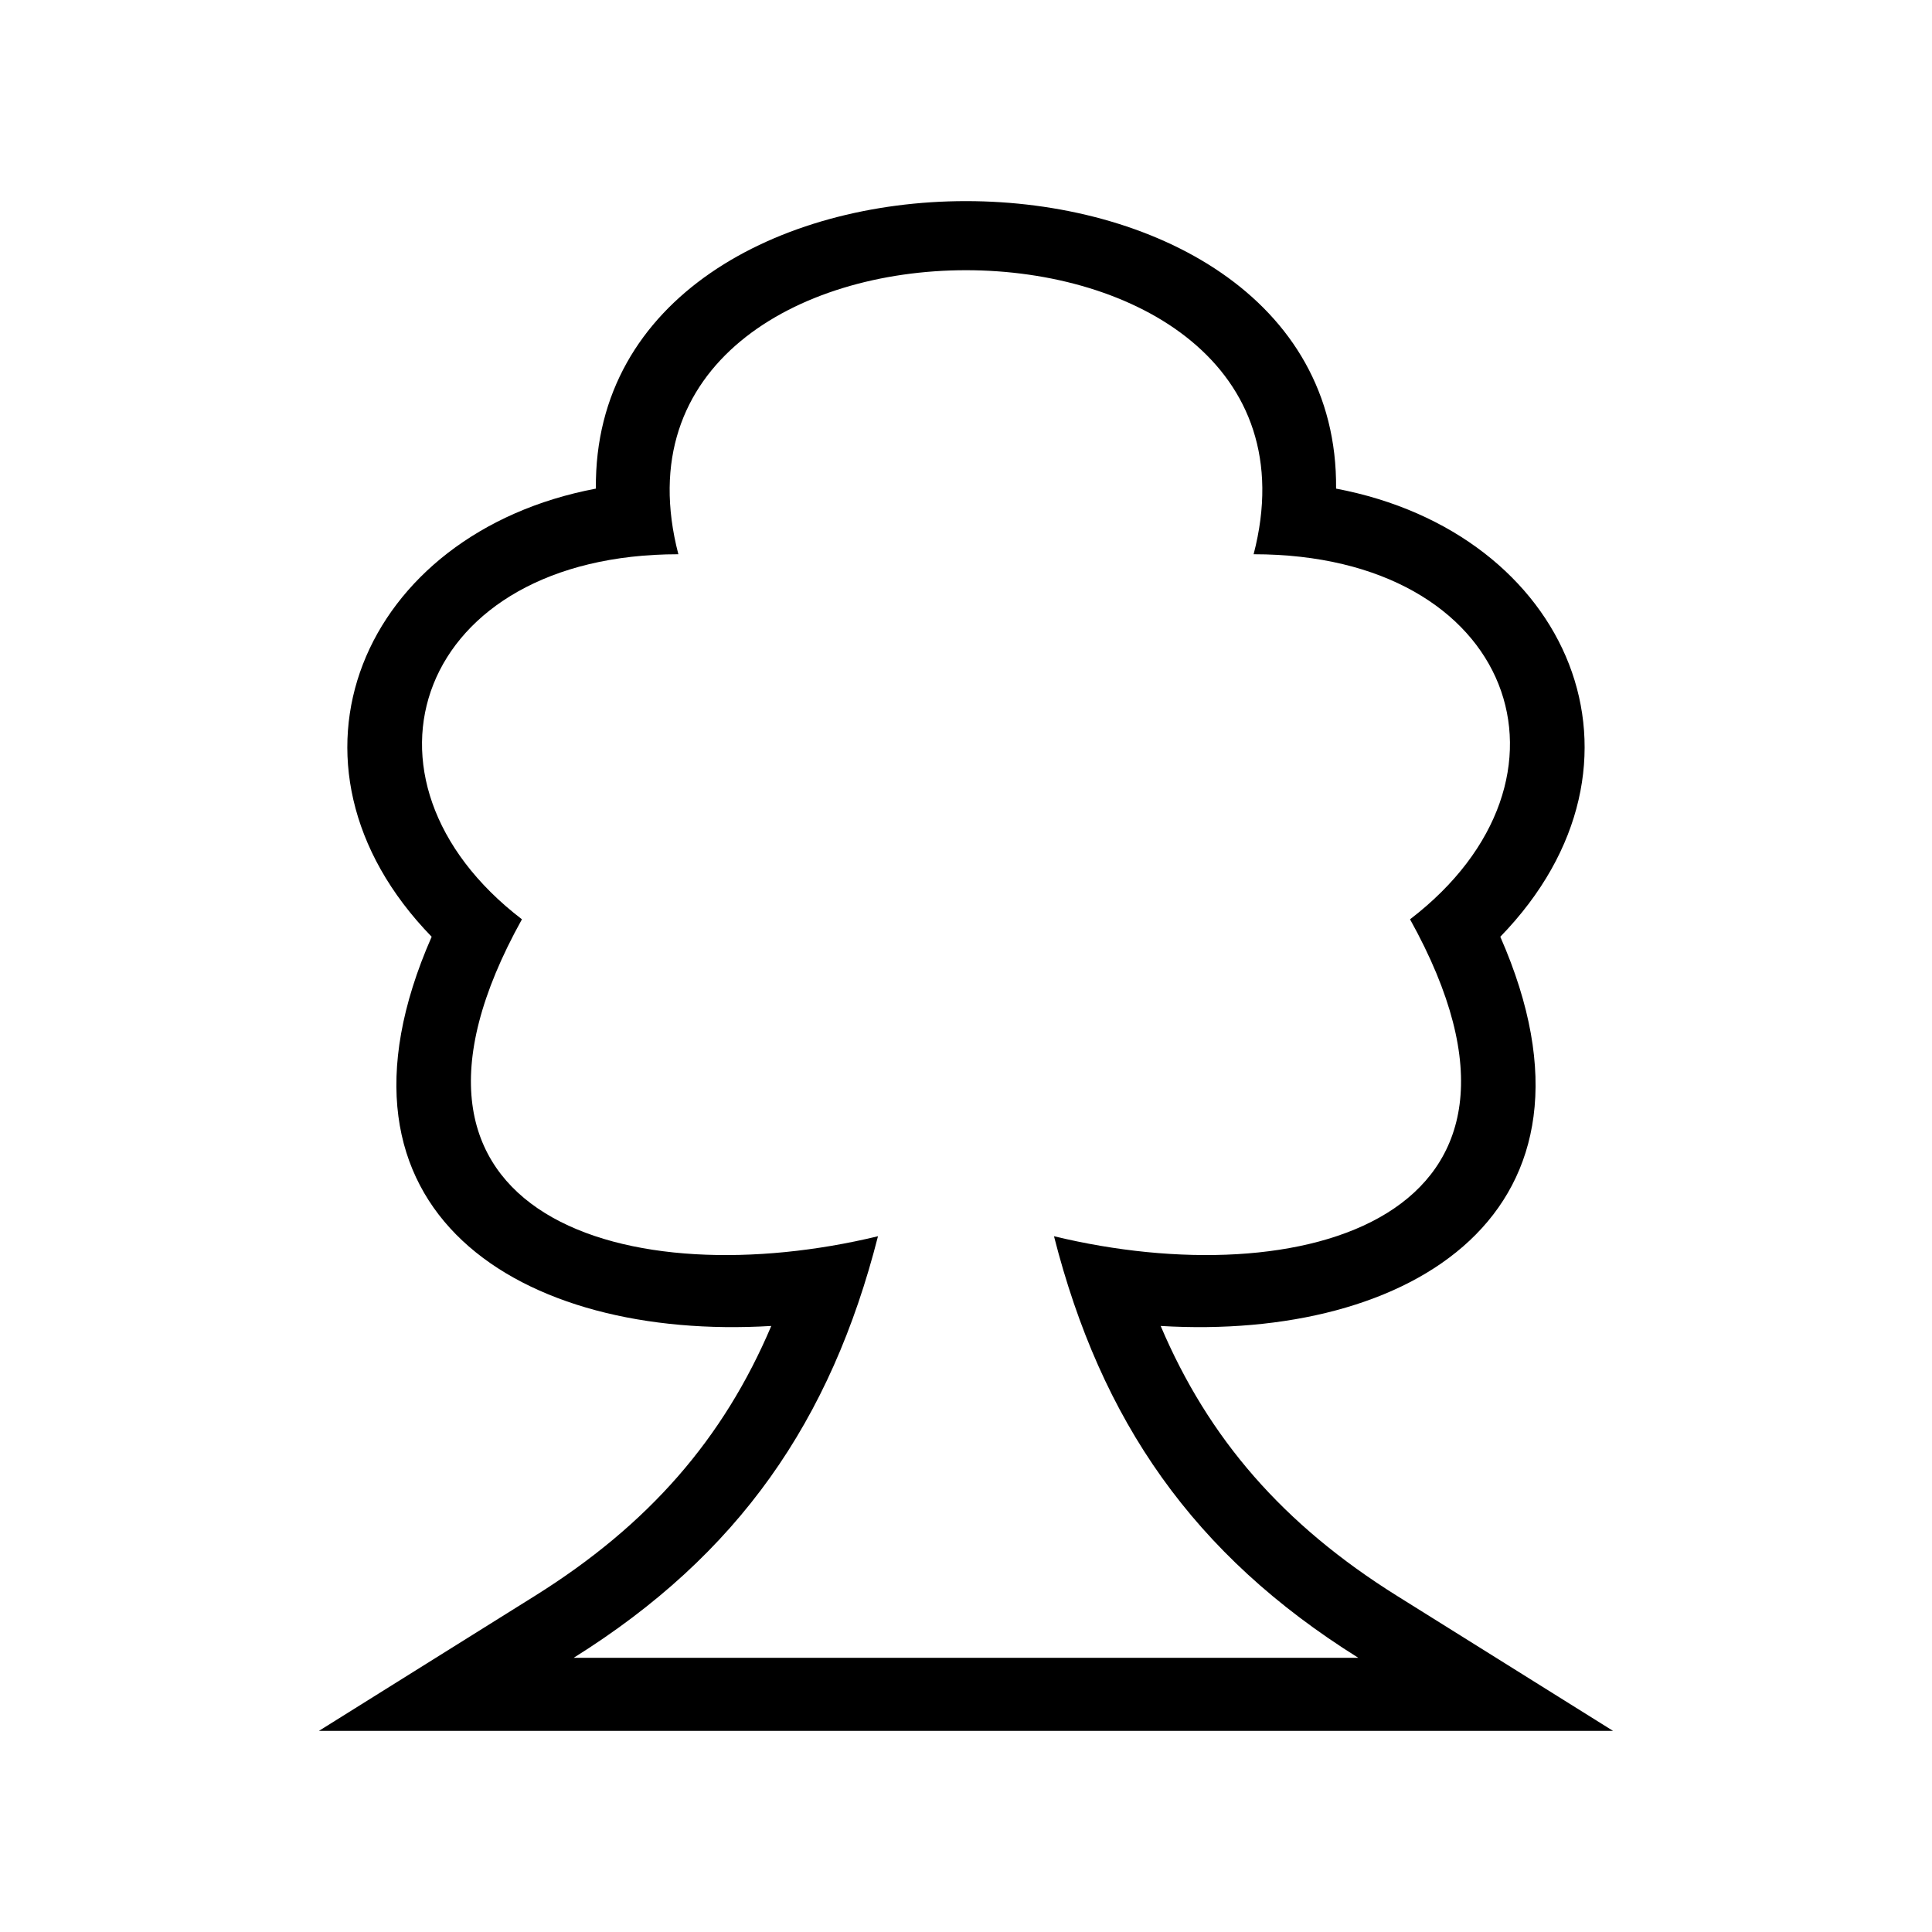 <?xml version="1.0" encoding="UTF-8"?>
<!-- Uploaded to: ICON Repo, www.svgrepo.com, Generator: ICON Repo Mixer Tools -->
<svg fill="#000000" width="800px" height="800px" version="1.1" viewBox="144 144 512 512" xmlns="http://www.w3.org/2000/svg">
 <path d="m451.59 495.39c12.676 29.859 32.461 52.664 62.633 71.527l57.246 35.781h-342.95l57.246-35.781c30.172-18.863 49.957-41.664 62.633-71.527-66.125 3.977-122.2-29.91-90.004-103.14-44.633-45.941-18.461-107.03 43.52-118.76-0.984-101.59 197.14-101.59 196.16 0 61.98 11.73 88.152 72.816 43.52 118.76 32.195 73.223-23.879 107.11-90.004 103.14zm-127.82-204.51c-69.25 0-90 59.539-41.453 96.746-44.367 79.84 29.199 99.766 94.359 83.988-12.461 48.91-36.898 84.363-80.645 111.72h207.93c-43.746-27.355-68.188-62.809-80.645-111.72 65.156 15.773 138.72-4.152 94.359-83.988 48.547-37.207 27.797-96.746-41.453-96.746 26.117-100.36-178.57-100.36-152.45 0z" fill-rule="evenodd"/>
</svg>